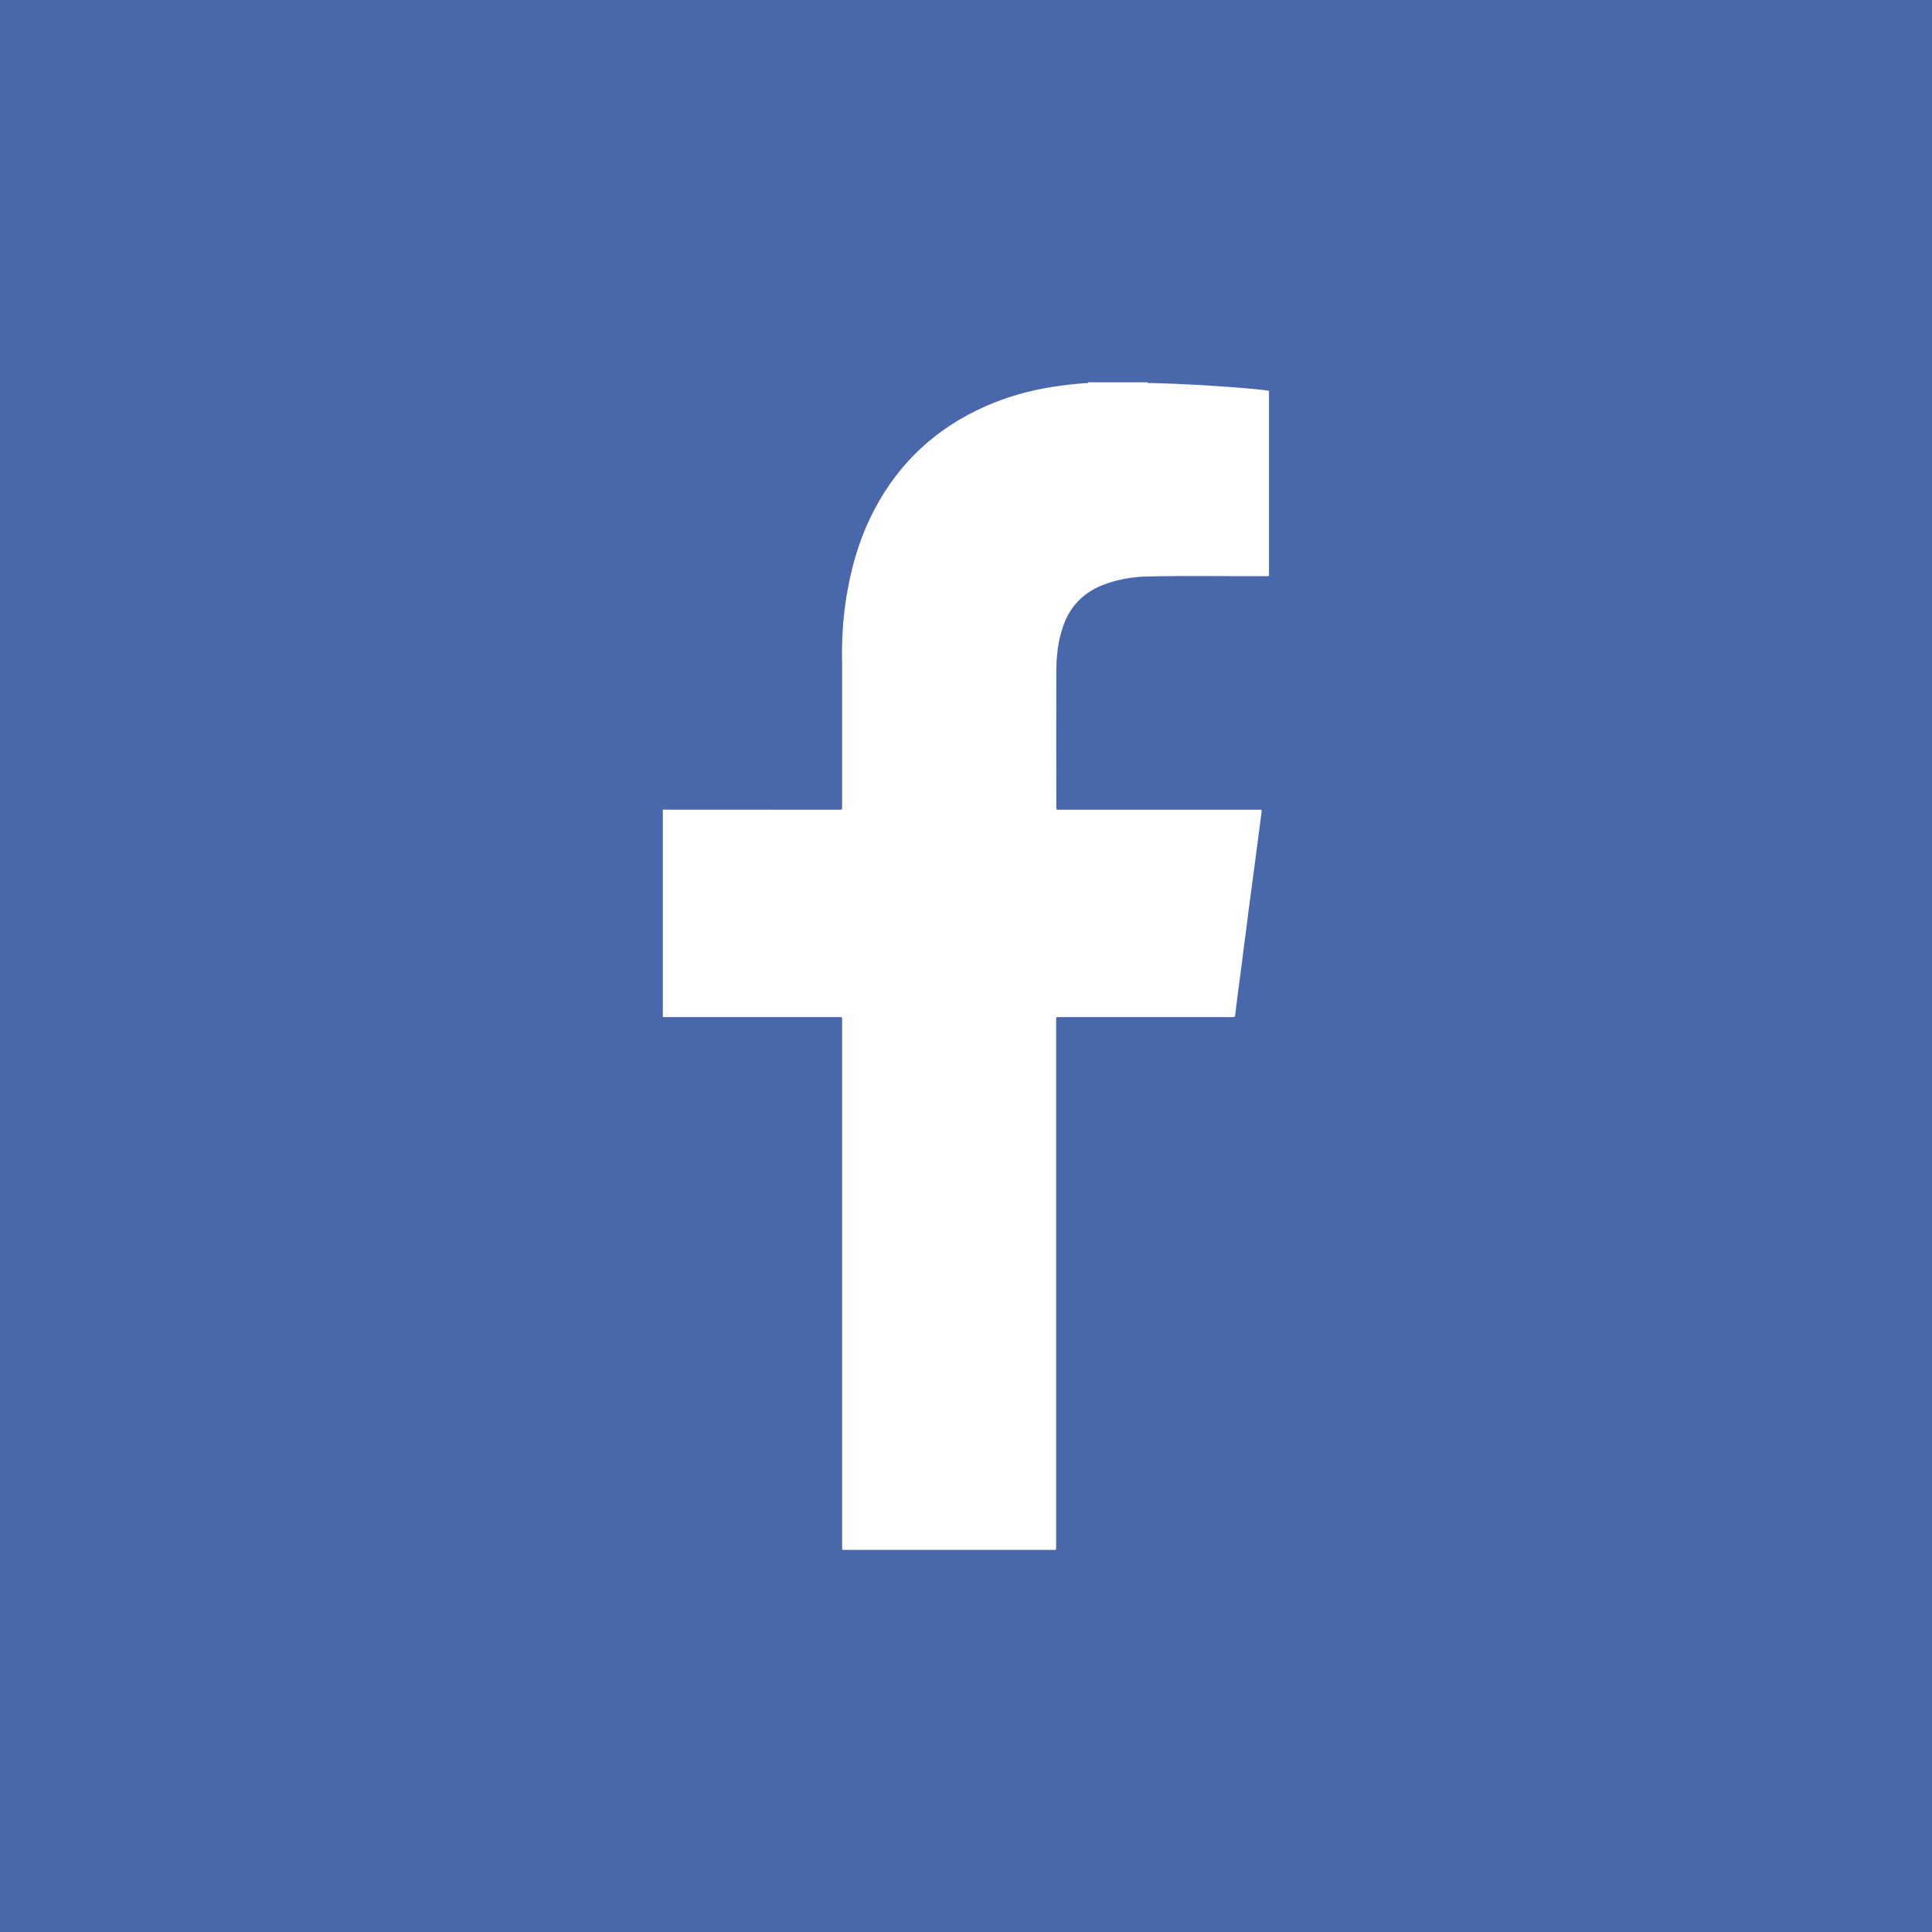 <?xml version="1.0" encoding="utf-8"?>
<!-- Generator: Adobe Illustrator 16.0.0, SVG Export Plug-In . SVG Version: 6.00 Build 0)  -->
<!DOCTYPE svg PUBLIC "-//W3C//DTD SVG 1.1//EN" "http://www.w3.org/Graphics/SVG/1.1/DTD/svg11.dtd">
<svg version="1.1" id="Layer_1" xmlns="http://www.w3.org/2000/svg" xmlns:xlink="http://www.w3.org/1999/xlink" x="0px" y="0px"
	 width="24px" height="24px" viewBox="0 0 24 24" enable-background="new 0 0 24 24" xml:space="preserve">
<rect fill="#4968AB" width="24" height="24"/>
<g>
	<path fill="#FFFFFF" d="M13.521,4.749c0.244,0,0.488,0,0.73,0c0.015,0.018,0.034,0.009,0.051,0.009
		c0.204,0.005,0.405,0.013,0.607,0.025c0.149,0.009,0.297,0.019,0.446,0.03c0.135,0.011,0.274,0.022,0.409,0.041
		c0,0.768,0,1.536,0,2.303c-0.014,0-0.028,0-0.042,0c-0.496,0.003-0.992-0.008-1.488,0.005c-0.166,0.005-0.328,0.033-0.485,0.087
		c-0.271,0.092-0.456,0.27-0.546,0.541c-0.062,0.182-0.081,0.37-0.081,0.56c-0.002,0.555-0.001,1.112,0,1.667
		c0,0.041,0,0.042,0.039,0.042c0.821,0,1.643,0,2.464,0c0.008,0,0.017,0.001,0.026-0.001c0.021-0.001,0.023,0.009,0.021,0.026
		c-0.017,0.124-0.033,0.248-0.048,0.371c-0.019,0.144-0.038,0.288-0.057,0.431c-0.019,0.142-0.038,0.285-0.057,0.427
		c-0.017,0.142-0.035,0.284-0.055,0.426c-0.017,0.142-0.035,0.284-0.055,0.427c-0.019,0.142-0.037,0.285-0.054,0.428
		c-0.005,0.041-0.005,0.041-0.044,0.041c-0.712,0-1.424,0-2.136,0c-0.009,0-0.017,0.001-0.025,0
		c-0.017-0.001-0.022,0.006-0.021,0.022c0,0.009,0,0.019,0,0.028c0,2.172,0,4.345,0,6.518c0,0.015-0.001,0.029-0.001,0.044
		c-0.003,0.002-0.006,0.004-0.006,0.006c-0.882,0-1.764,0-2.646,0c-0.002-0.002-0.004-0.005-0.005-0.006
		c-0.001-0.016-0.001-0.029-0.001-0.044c0-2.176,0-4.352,0-6.528c0-0.042,0.005-0.04-0.041-0.04c-0.716,0-1.431,0-2.146,0
		c-0.013,0-0.027-0.001-0.04-0.001c0-0.859,0-1.718,0-2.576c0.011,0,0.021,0,0.032,0c0.719,0.001,1.439,0.001,2.158,0.001
		c0.037,0,0.037-0.001,0.037-0.038c0-0.595,0-1.19,0-1.786c0-0.061-0.003-0.123-0.001-0.184c0.004-0.245,0.026-0.489,0.071-0.731
		c0.063-0.346,0.167-0.679,0.332-0.991c0.31-0.589,0.772-1.014,1.38-1.282c0.269-0.119,0.549-0.197,0.839-0.242
		c0.137-0.021,0.274-0.037,0.411-0.046C13.504,4.757,13.518,4.764,13.521,4.749z"/>
</g>
</svg>
